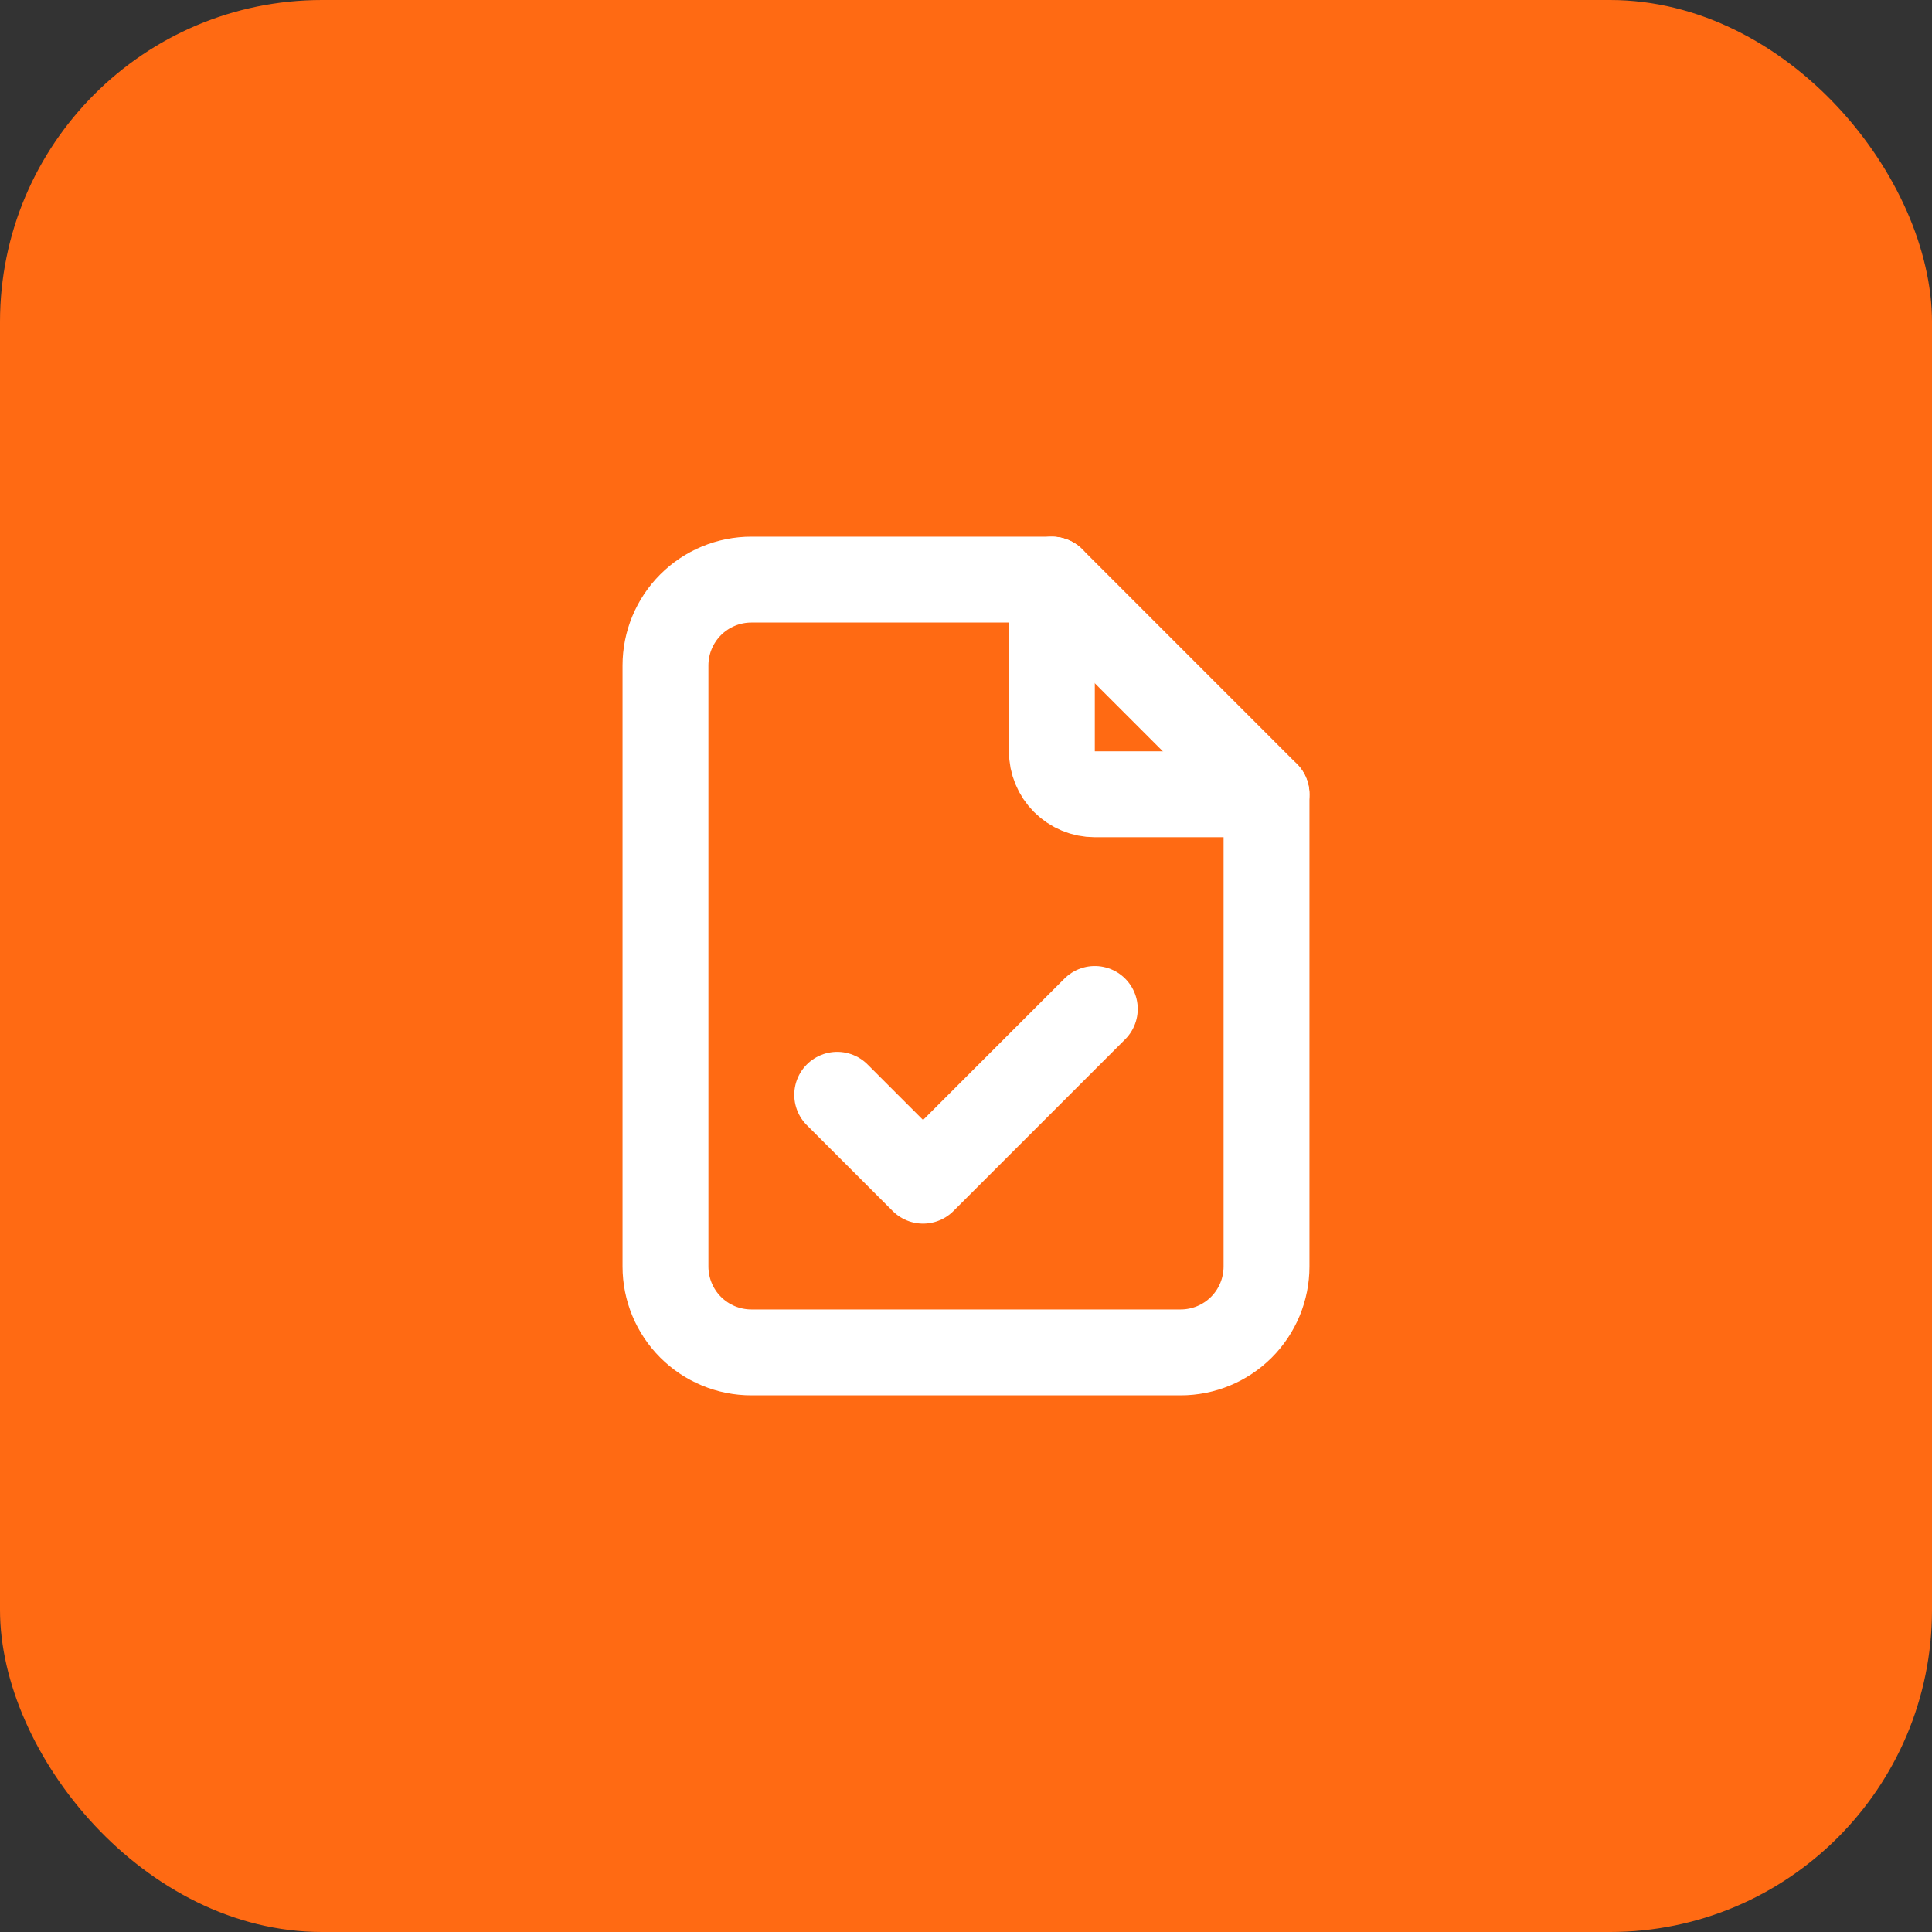 <svg width="60" height="60" viewBox="0 0 60 60" fill="none" xmlns="http://www.w3.org/2000/svg">
<rect x="0" y="0" width="60" height="60" fill="#333333" stroke="none"/>
<rect width="60" height="60" rx="10" fill="#FF6A13"/>
<g clip-path="url(#clip0_39_1782)">
<path d="M32.667 18V23.333C32.667 23.687 32.807 24.026 33.057 24.276C33.307 24.526 33.646 24.667 34 24.667H39.333" stroke="white" stroke-width="2.667" stroke-linecap="round" stroke-linejoin="round"/>
<path d="M36.667 42H23.333C22.626 42 21.948 41.719 21.448 41.219C20.948 40.719 20.667 40.041 20.667 39.333V20.667C20.667 19.959 20.948 19.281 21.448 18.781C21.948 18.281 22.626 18 23.333 18H32.667L39.333 24.667V39.333C39.333 40.041 39.052 40.719 38.552 41.219C38.052 41.719 37.374 42 36.667 42Z" stroke="white" stroke-width="2.667" stroke-linecap="round" stroke-linejoin="round"/>
<path d="M26 34L28.667 36.667L34 31.334" stroke="white" stroke-width="2.667" stroke-linecap="round" stroke-linejoin="round"/>
</g>
<defs>
<clipPath id="clip0_39_1782">
<rect width="32" height="32" fill="white" transform="translate(14 14)"/>
</clipPath>
</defs>
</svg>
